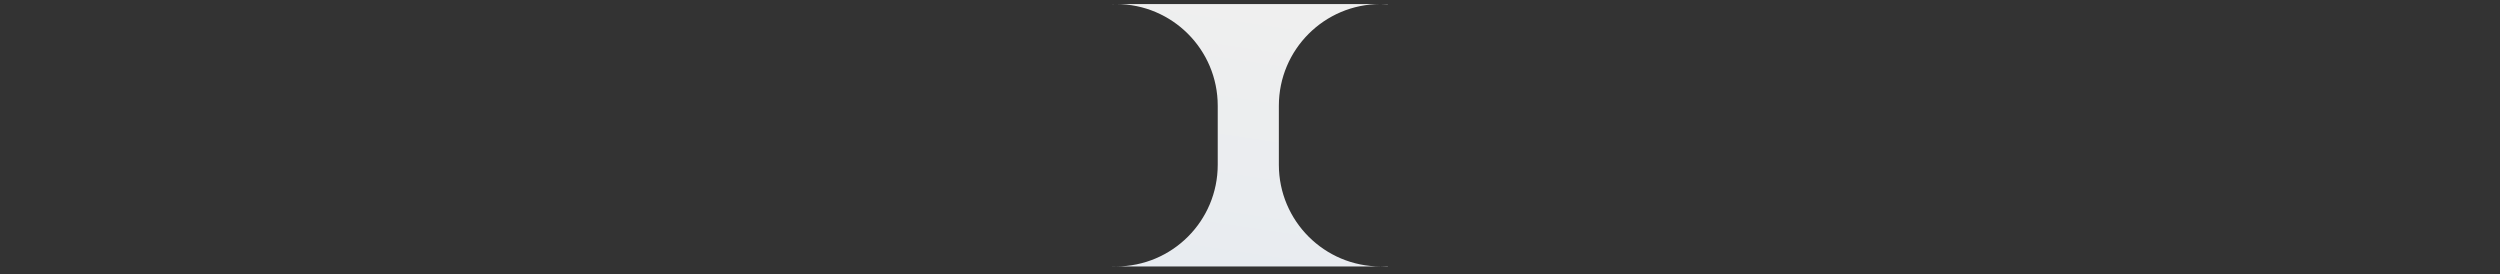 <?xml version="1.0" encoding="UTF-8"?> <svg xmlns="http://www.w3.org/2000/svg" width="292" height="32" viewBox="0 0 292 32" fill="none"><rect x="0" y="0" width="292" height="32" fill="#333333" stroke="none"/><path d="M129.91 31.121L129.91 31.111C130.058 31.117 130.207 31.121 130.356 31.121C136.915 31.121 142.231 25.804 142.231 19.245L142.231 12.349C142.231 5.791 136.915 0.474 130.356 0.473C130.207 0.473 130.058 0.478 129.91 0.483L129.91 0.473L162.09 0.473L162.09 0.504C161.811 0.484 161.53 0.473 161.247 0.473C154.688 0.474 149.371 5.791 149.371 12.349L149.371 19.245C149.371 25.804 154.688 31.121 161.247 31.121C161.53 31.121 161.811 31.11 162.09 31.091L162.09 31.121L129.91 31.121Z" fill="url(#paint0_linear_756_61627)"></path><defs><linearGradient id="paint0_linear_756_61627" x1="141.403" y1="31.121" x2="146" y2="0.473" gradientUnits="userSpaceOnUse"><stop stop-color="#E8ECF0"></stop><stop offset="1" stop-color="#EFEFEF"></stop></linearGradient></defs></svg> 